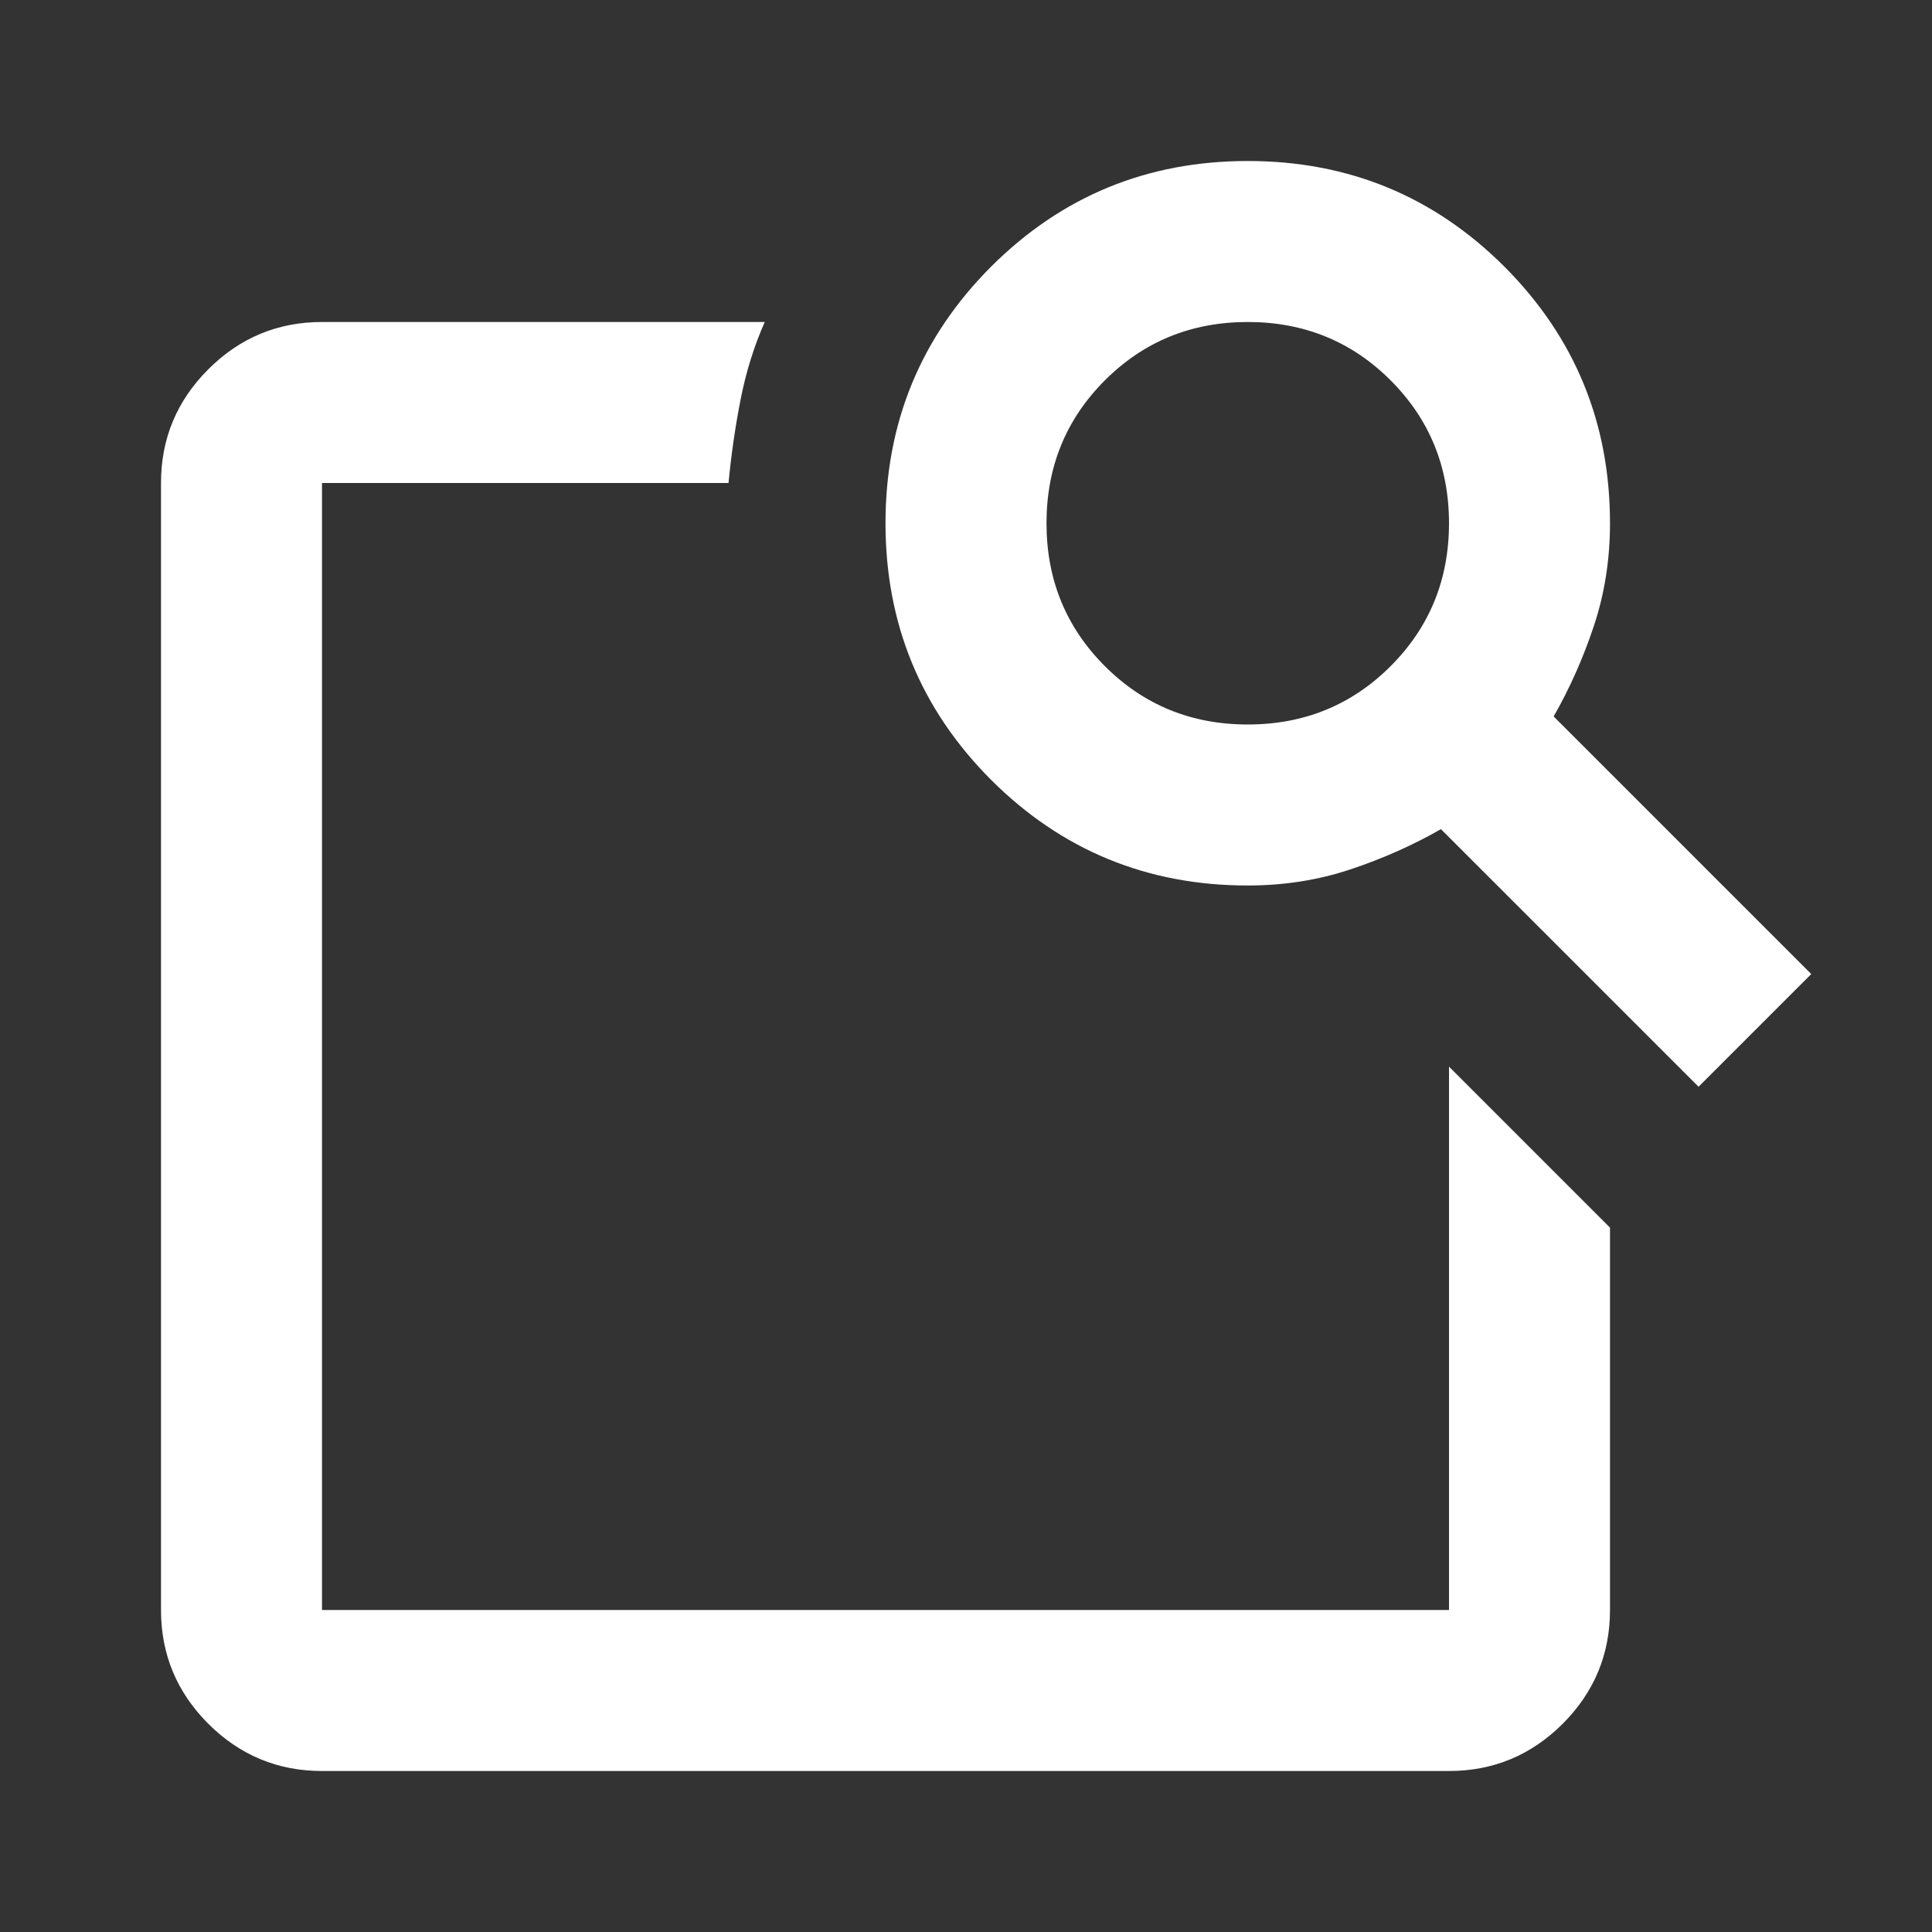 <?xml version="1.0" encoding="UTF-8"?> <svg xmlns="http://www.w3.org/2000/svg" width="24" height="24" viewBox="0 0 24 24" fill="none"><rect x="0" y="0" width="24" height="24" fill="#333333" stroke="none"/><mask id="mask0_2390_746" style="mask-type:alpha" maskUnits="userSpaceOnUse" x="0" y="0" width="24" height="24"><rect width="24" height="24" fill="#D9D9D9"></rect></mask><g mask="url(#mask0_2390_746)"><path d="M18 13.25L20 15.25V20C20 20.55 19.804 21.021 19.413 21.413C19.021 21.804 18.55 22 18 22H4C3.45 22 2.979 21.804 2.587 21.413C2.196 21.021 2 20.55 2 20V6C2 5.45 2.196 4.979 2.587 4.588C2.979 4.196 3.45 4 4 4H9.5C9.367 4.3 9.267 4.621 9.2 4.963C9.133 5.304 9.083 5.65 9.05 6H4V20H18V13.25ZM19.3 8.9L22.5 12.1L21.1 13.5L17.9 10.3C17.55 10.5 17.175 10.667 16.775 10.8C16.375 10.933 15.95 11 15.5 11C14.25 11 13.188 10.562 12.312 9.688C11.438 8.812 11 7.75 11 6.5C11 5.25 11.438 4.188 12.312 3.312C13.188 2.438 14.25 2 15.5 2C16.75 2 17.812 2.438 18.688 3.312C19.562 4.188 20 5.25 20 6.5C20 6.95 19.933 7.375 19.8 7.775C19.667 8.175 19.5 8.55 19.3 8.9ZM15.5 9C16.2 9 16.792 8.758 17.275 8.275C17.758 7.792 18 7.2 18 6.5C18 5.8 17.758 5.208 17.275 4.725C16.792 4.242 16.2 4 15.5 4C14.8 4 14.208 4.242 13.725 4.725C13.242 5.208 13 5.8 13 6.5C13 7.2 13.242 7.792 13.725 8.275C14.208 8.758 14.8 9 15.5 9ZM4 20V6V13V12.7V20Z" fill="white"></path></g></svg> 